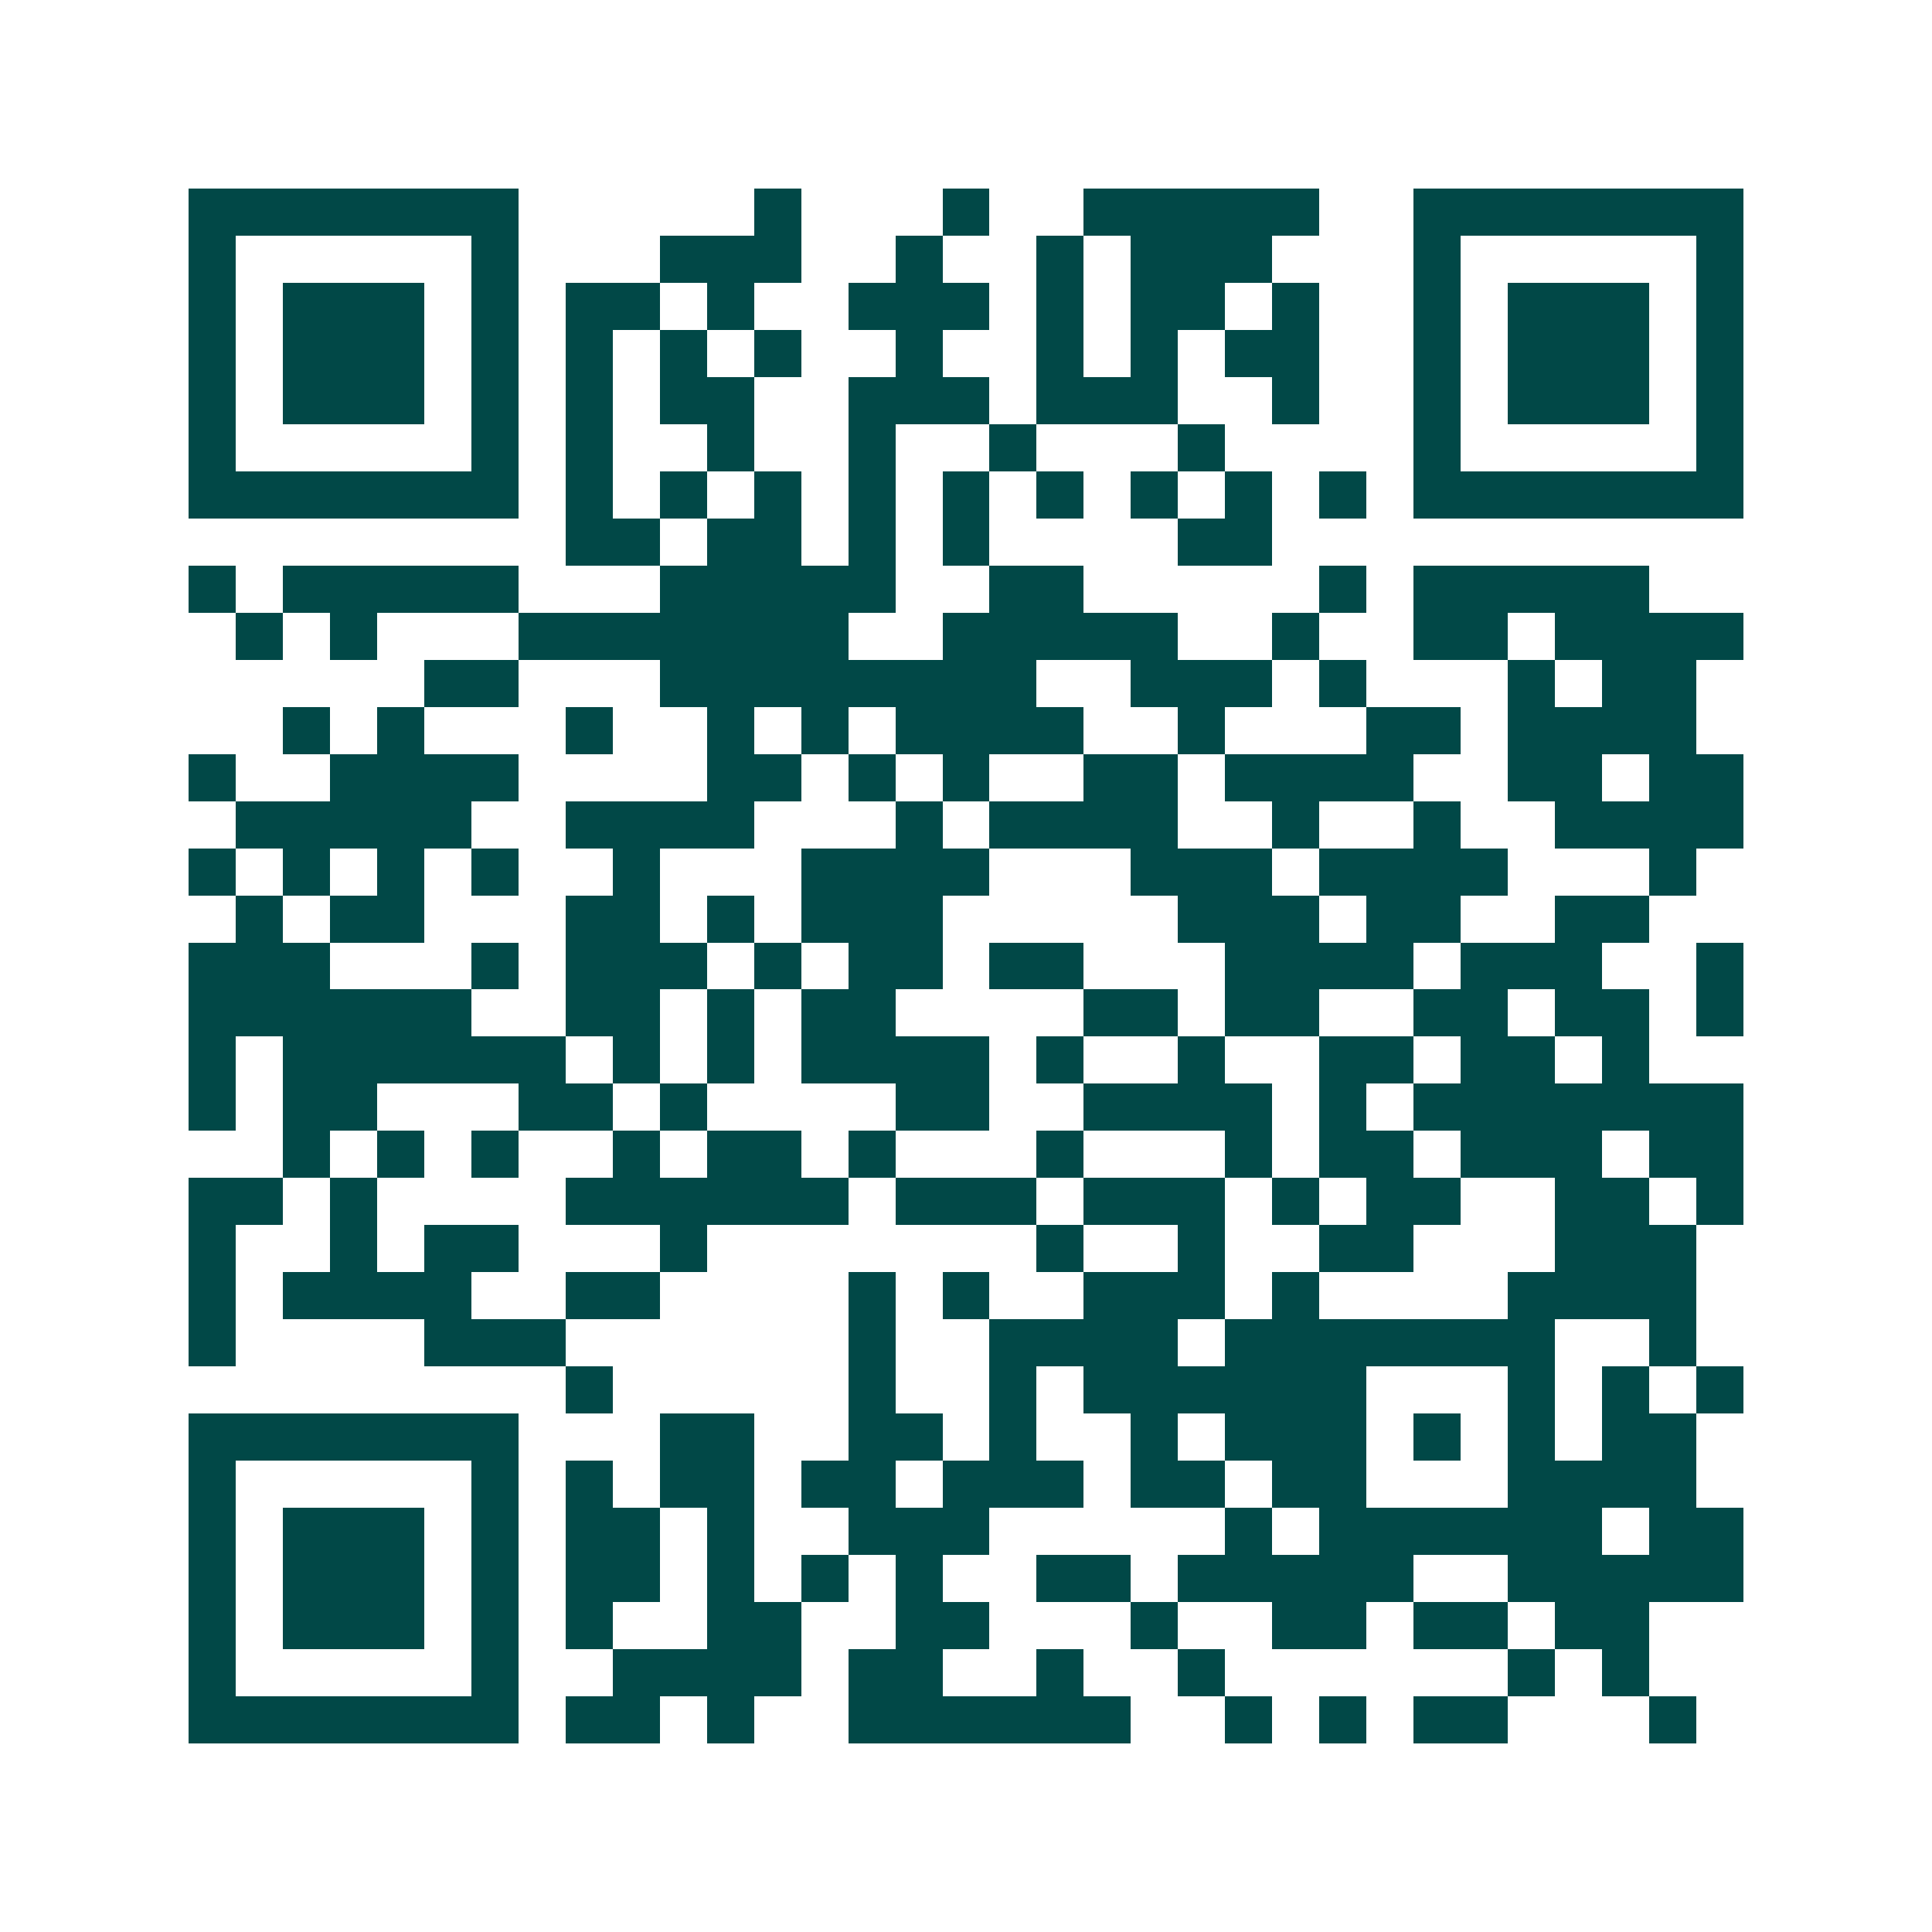 <svg xmlns="http://www.w3.org/2000/svg" width="200" height="200" viewBox="0 0 41 41" shape-rendering="crispEdges"><path fill="#ffffff" d="M0 0h41v41H0z"/><path stroke="#014847" d="M4 4.5h7m5 0h1m3 0h1m2 0h5m2 0h7M4 5.5h1m5 0h1m3 0h3m2 0h1m2 0h1m1 0h3m3 0h1m5 0h1M4 6.5h1m1 0h3m1 0h1m1 0h2m1 0h1m2 0h3m1 0h1m1 0h2m1 0h1m2 0h1m1 0h3m1 0h1M4 7.5h1m1 0h3m1 0h1m1 0h1m1 0h1m1 0h1m2 0h1m2 0h1m1 0h1m1 0h2m2 0h1m1 0h3m1 0h1M4 8.5h1m1 0h3m1 0h1m1 0h1m1 0h2m2 0h3m1 0h3m2 0h1m2 0h1m1 0h3m1 0h1M4 9.5h1m5 0h1m1 0h1m2 0h1m2 0h1m2 0h1m3 0h1m4 0h1m5 0h1M4 10.5h7m1 0h1m1 0h1m1 0h1m1 0h1m1 0h1m1 0h1m1 0h1m1 0h1m1 0h1m1 0h7M12 11.5h2m1 0h2m1 0h1m1 0h1m4 0h2M4 12.5h1m1 0h5m3 0h5m2 0h2m5 0h1m1 0h5M5 13.5h1m1 0h1m3 0h7m2 0h5m2 0h1m2 0h2m1 0h4M9 14.5h2m3 0h8m2 0h3m1 0h1m3 0h1m1 0h2M6 15.5h1m1 0h1m3 0h1m2 0h1m1 0h1m1 0h4m2 0h1m3 0h2m1 0h4M4 16.5h1m2 0h4m4 0h2m1 0h1m1 0h1m2 0h2m1 0h4m2 0h2m1 0h2M5 17.5h5m2 0h4m3 0h1m1 0h4m2 0h1m2 0h1m2 0h4M4 18.5h1m1 0h1m1 0h1m1 0h1m2 0h1m3 0h4m3 0h3m1 0h4m3 0h1M5 19.5h1m1 0h2m3 0h2m1 0h1m1 0h3m5 0h3m1 0h2m2 0h2M4 20.5h3m3 0h1m1 0h3m1 0h1m1 0h2m1 0h2m3 0h4m1 0h3m2 0h1M4 21.5h6m2 0h2m1 0h1m1 0h2m4 0h2m1 0h2m2 0h2m1 0h2m1 0h1M4 22.5h1m1 0h6m1 0h1m1 0h1m1 0h4m1 0h1m2 0h1m2 0h2m1 0h2m1 0h1M4 23.5h1m1 0h2m3 0h2m1 0h1m4 0h2m2 0h4m1 0h1m1 0h7M6 24.5h1m1 0h1m1 0h1m2 0h1m1 0h2m1 0h1m3 0h1m3 0h1m1 0h2m1 0h3m1 0h2M4 25.5h2m1 0h1m4 0h6m1 0h3m1 0h3m1 0h1m1 0h2m2 0h2m1 0h1M4 26.5h1m2 0h1m1 0h2m3 0h1m7 0h1m2 0h1m2 0h2m3 0h3M4 27.5h1m1 0h4m2 0h2m4 0h1m1 0h1m2 0h3m1 0h1m4 0h4M4 28.5h1m4 0h3m6 0h1m2 0h4m1 0h7m2 0h1M12 29.5h1m5 0h1m2 0h1m1 0h6m3 0h1m1 0h1m1 0h1M4 30.5h7m3 0h2m2 0h2m1 0h1m2 0h1m1 0h3m1 0h1m1 0h1m1 0h2M4 31.5h1m5 0h1m1 0h1m1 0h2m1 0h2m1 0h3m1 0h2m1 0h2m3 0h4M4 32.5h1m1 0h3m1 0h1m1 0h2m1 0h1m2 0h3m5 0h1m1 0h6m1 0h2M4 33.5h1m1 0h3m1 0h1m1 0h2m1 0h1m1 0h1m1 0h1m2 0h2m1 0h5m2 0h5M4 34.5h1m1 0h3m1 0h1m1 0h1m2 0h2m2 0h2m3 0h1m2 0h2m1 0h2m1 0h2M4 35.5h1m5 0h1m2 0h4m1 0h2m2 0h1m2 0h1m6 0h1m1 0h1M4 36.5h7m1 0h2m1 0h1m2 0h6m2 0h1m1 0h1m1 0h2m3 0h1"/></svg>
